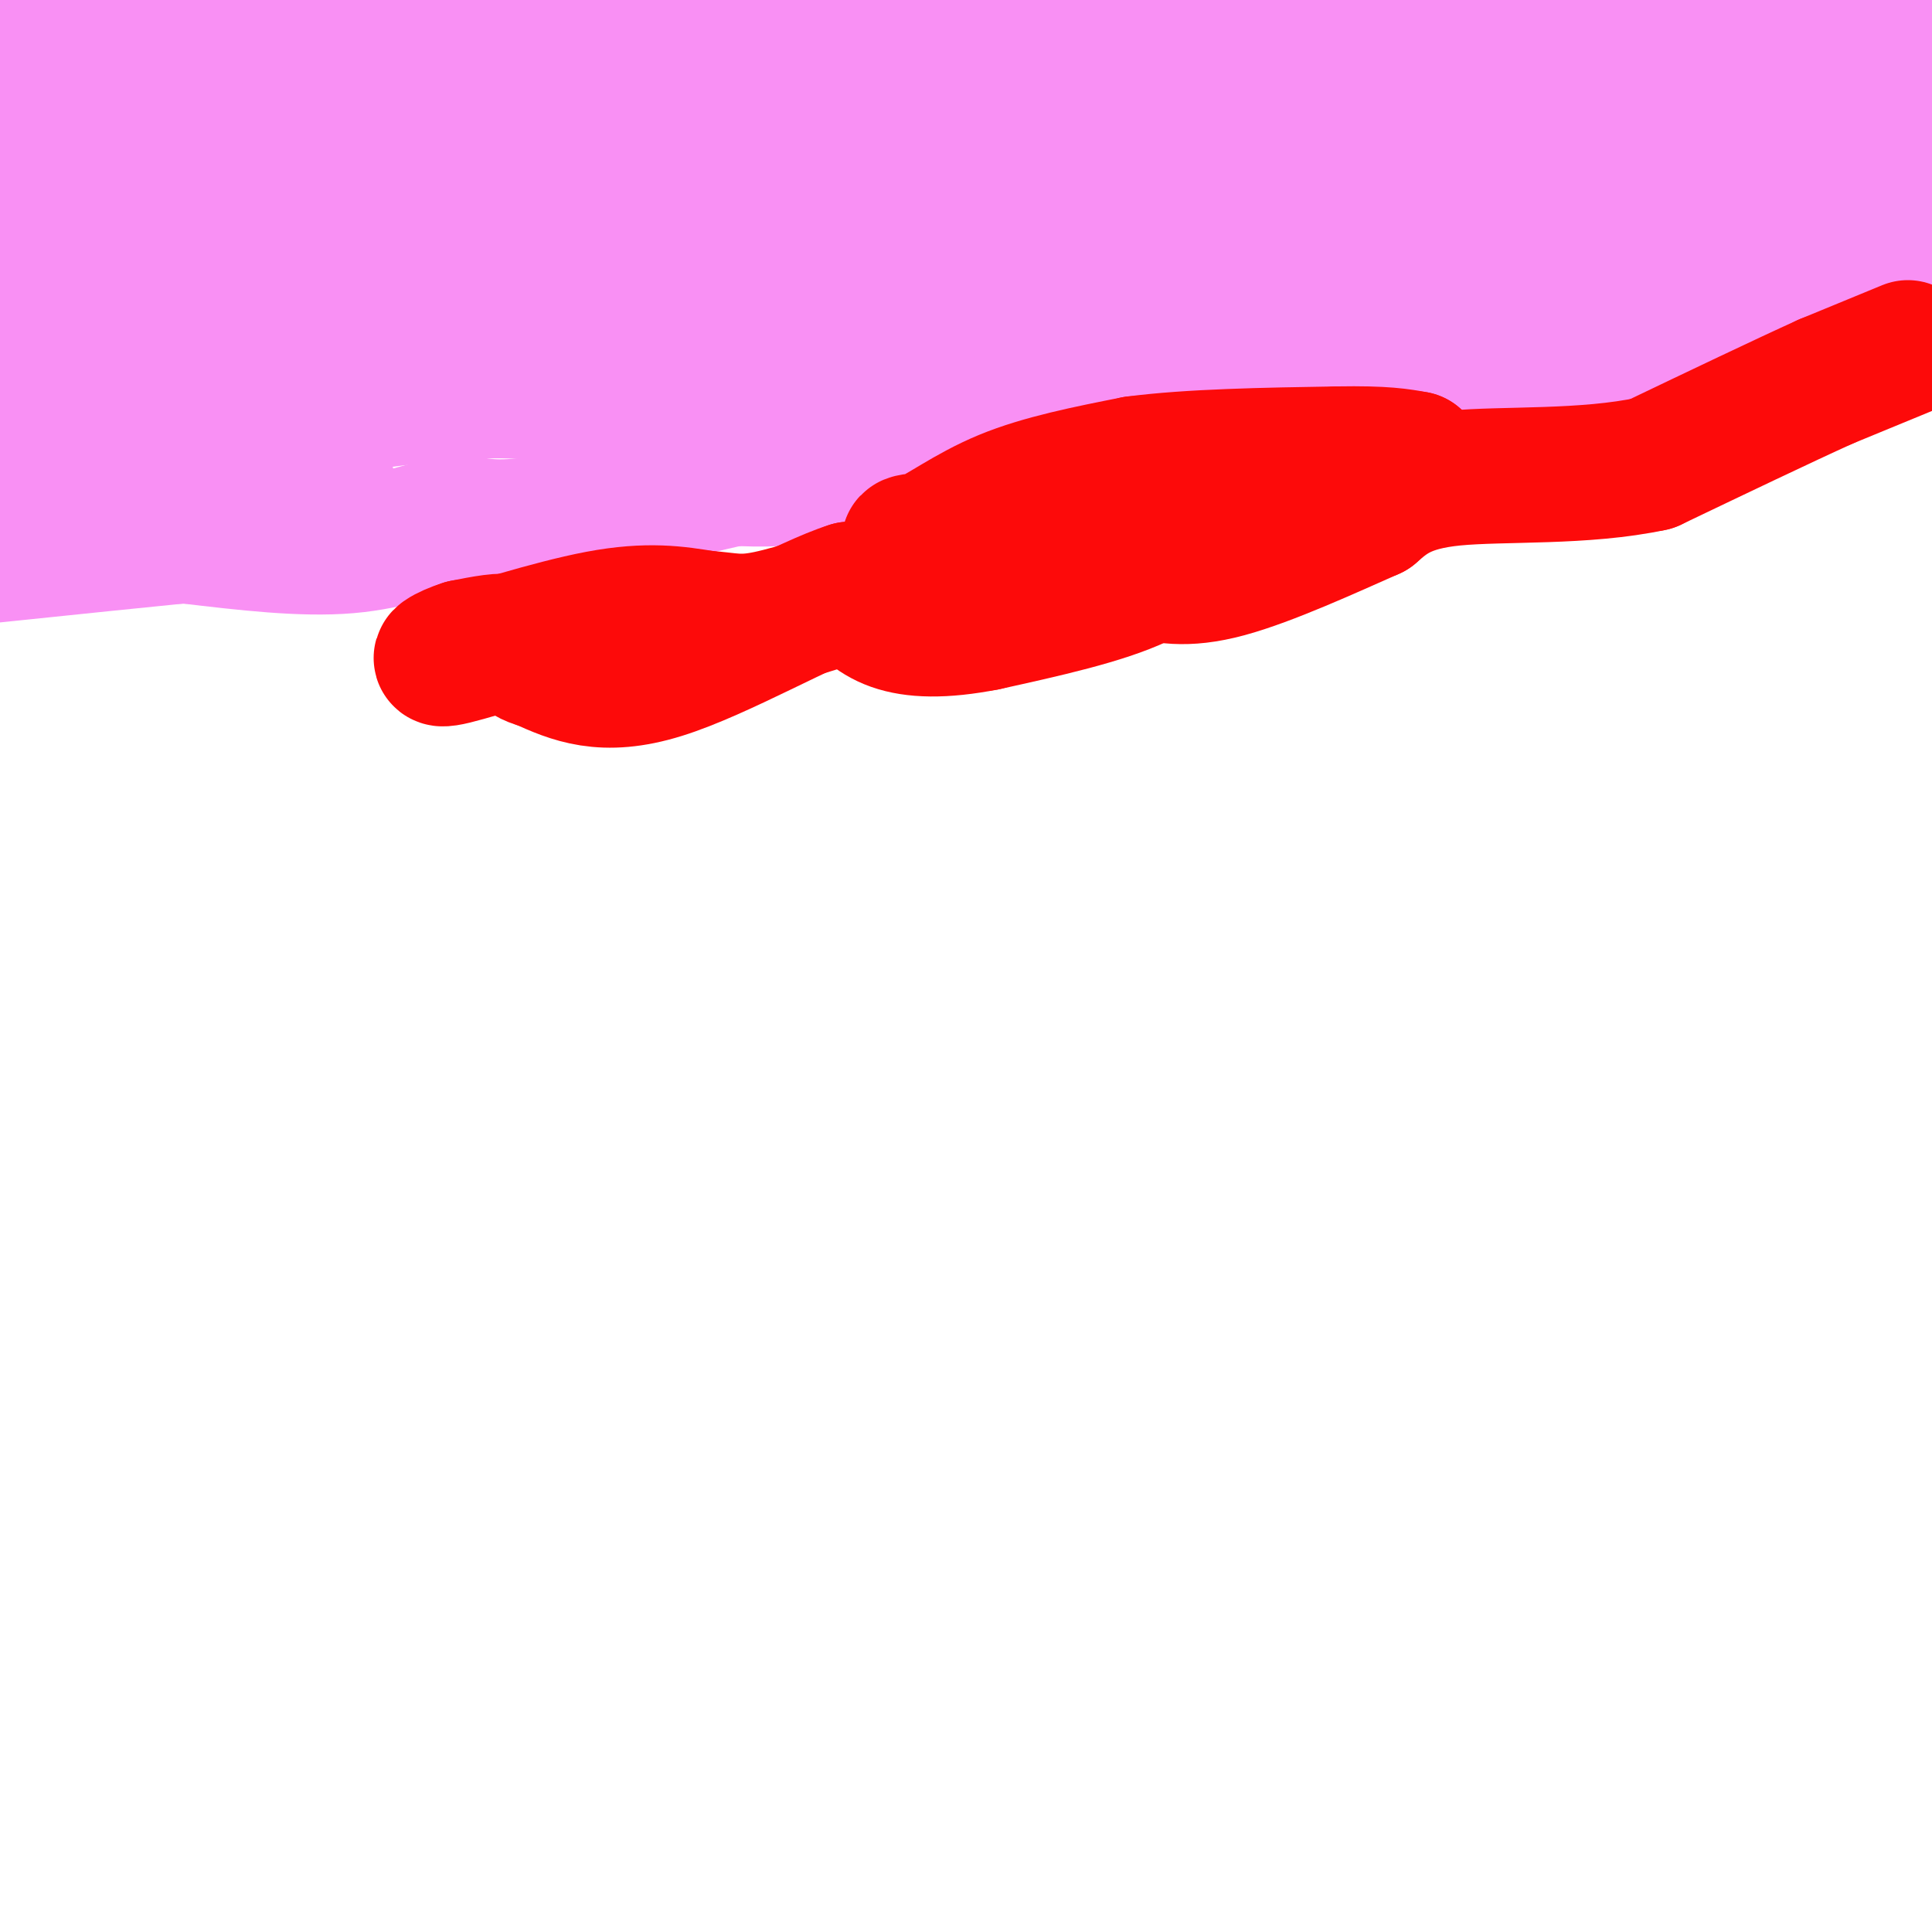 <svg viewBox='0 0 400 400' version='1.1' xmlns='http://www.w3.org/2000/svg' xmlns:xlink='http://www.w3.org/1999/xlink'><g fill='none' stroke='#F990F4' stroke-width='28' stroke-linecap='round' stroke-linejoin='round'><path d='M20,18c0.000,0.000 18.000,-5.000 18,-5'/><path d='M38,13c18.333,-2.000 55.167,-4.500 92,-7'/><path d='M130,6c37.422,2.067 84.978,10.733 110,14c25.022,3.267 27.511,1.133 30,-1'/><path d='M270,19c9.867,-2.022 19.533,-6.578 30,-8c10.467,-1.422 21.733,0.289 33,2'/><path d='M333,13c8.333,-0.167 12.667,-1.583 17,-3'/><path d='M350,10c4.822,-1.622 8.378,-4.178 14,-5c5.622,-0.822 13.311,0.089 21,1'/><path d='M385,6c6.000,0.667 10.500,1.833 15,3'/><path d='M399,14c0.000,0.000 -30.000,-2.000 -30,-2'/><path d='M369,12c-10.489,1.378 -21.711,5.822 -36,6c-14.289,0.178 -31.644,-3.911 -49,-8'/><path d='M284,10c-15.133,-1.600 -28.467,-1.600 -35,-1c-6.533,0.600 -6.267,1.800 -6,3'/><path d='M243,12c1.111,1.711 6.889,4.489 -6,1c-12.889,-3.489 -44.444,-13.244 -76,-23'/><path d='M100,-1c-18.250,13.000 -36.500,26.000 -45,31c-8.500,5.000 -7.250,2.000 -6,-1'/><path d='M49,29c-4.489,-0.822 -12.711,-2.378 -19,-2c-6.289,0.378 -10.644,2.689 -15,5'/><path d='M15,32c-5.667,2.378 -12.333,5.822 -13,4c-0.667,-1.822 4.667,-8.911 10,-16'/><path d='M12,20c3.833,-6.333 8.417,-14.167 13,-22'/><path d='M24,-1c0.000,0.000 -18.000,13.000 -18,13'/><path d='M6,12c-3.167,3.667 -2.083,6.333 0,9c2.083,2.667 5.167,5.333 9,7c3.833,1.667 8.417,2.333 13,3'/><path d='M28,31c8.667,-0.167 23.833,-2.083 39,-4'/><path d='M67,27c17.500,-0.500 41.750,0.250 66,1'/><path d='M133,28c11.778,0.956 8.222,2.844 10,3c1.778,0.156 8.889,-1.422 16,-3'/><path d='M159,28c1.905,-1.619 -1.333,-4.167 17,-6c18.333,-1.833 58.238,-2.952 80,-5c21.762,-2.048 25.381,-5.024 29,-8'/><path d='M285,9c0.000,0.000 0.100,0.100 0.1,0.1'/><path d='M285,9c0.000,0.000 36.000,4.000 36,4'/><path d='M321,13c11.500,0.000 22.250,-2.000 33,-4'/><path d='M354,9c13.000,-0.500 29.000,0.250 45,1'/><path d='M399,22c0.000,0.000 -11.000,2.000 -11,2'/><path d='M388,24c-8.167,1.667 -23.083,4.833 -38,8'/><path d='M350,32c-10.400,2.356 -17.400,4.244 -26,5c-8.600,0.756 -18.800,0.378 -29,0'/><path d='M295,37c-7.167,0.000 -10.583,0.000 -14,0'/><path d='M281,37c0.000,0.000 -57.000,9.000 -57,9'/><path d='M224,46c-13.844,3.533 -19.956,7.867 -30,10c-10.044,2.133 -24.022,2.067 -38,2'/><path d='M156,58c-15.500,0.000 -35.250,-1.000 -55,-2'/><path d='M101,56c-11.333,-0.167 -12.167,0.417 -13,1'/><path d='M88,57c-8.378,1.133 -22.822,3.467 -35,4c-12.178,0.533 -22.089,-0.733 -32,-2'/><path d='M21,59c-9.333,-0.333 -16.667,-0.167 -24,0'/><path d='M3,49c11.511,-7.956 23.022,-15.911 30,-19c6.978,-3.089 9.422,-1.311 13,1c3.578,2.311 8.289,5.156 13,8'/><path d='M59,39c9.889,0.533 28.111,-2.133 41,-2c12.889,0.133 20.444,3.067 28,6'/><path d='M128,43c12.500,-0.333 29.750,-4.167 47,-8'/><path d='M175,35c15.167,-2.333 29.583,-4.167 44,-6'/><path d='M219,29c10.044,-1.378 13.156,-1.822 6,-1c-7.156,0.822 -24.578,2.911 -42,5'/><path d='M183,33c-13.422,3.711 -25.978,10.489 -45,13c-19.022,2.511 -44.511,0.756 -70,-1'/><path d='M68,45c-12.833,-0.167 -9.917,-0.083 -7,0'/><path d='M61,45c-4.689,1.467 -12.911,5.133 -17,6c-4.089,0.867 -4.044,-1.067 -4,-3'/><path d='M40,48c-1.037,-0.796 -1.628,-1.285 1,-3c2.628,-1.715 8.477,-4.654 17,-3c8.523,1.654 19.721,7.901 28,10c8.279,2.099 13.640,0.049 19,-2'/><path d='M105,50c11.118,-5.809 29.413,-19.330 42,-27c12.587,-7.670 19.466,-9.488 26,-11c6.534,-1.512 12.724,-2.718 21,-2c8.276,0.718 18.638,3.359 29,6'/><path d='M223,16c9.444,2.267 18.556,4.933 27,2c8.444,-2.933 16.222,-11.467 24,-20'/><path d='M281,0c7.267,11.867 14.533,23.733 19,30c4.467,6.267 6.133,6.933 14,9c7.867,2.067 21.933,5.533 36,9'/><path d='M350,48c8.800,1.756 12.800,1.644 17,0c4.200,-1.644 8.600,-4.822 13,-8'/><path d='M380,40c0.200,-0.089 -5.800,3.689 -7,4c-1.200,0.311 2.400,-2.844 6,-6'/><path d='M379,38c4.333,-1.000 12.167,-0.500 20,0'/><path d='M399,37c-4.500,0.750 -9.000,1.500 -14,4c-5.000,2.500 -10.500,6.750 -16,11'/><path d='M369,52c-9.333,3.167 -24.667,5.583 -40,8'/><path d='M329,60c-16.333,2.833 -37.167,5.917 -58,9'/><path d='M271,69c-15.644,0.778 -25.756,-1.778 -32,-2c-6.244,-0.222 -8.622,1.889 -11,4'/><path d='M228,71c-7.000,1.167 -19.000,2.083 -31,3'/><path d='M197,74c-10.667,0.667 -21.833,0.833 -33,1'/><path d='M164,75c-11.798,2.214 -24.792,7.250 -34,8c-9.208,0.750 -14.631,-2.786 -32,-2c-17.369,0.786 -46.685,5.893 -76,11'/><path d='M22,92c-16.833,0.833 -20.917,-2.583 -25,-6'/><path d='M-1,80c0.000,0.000 42.000,-8.000 42,-8'/><path d='M41,72c10.533,-2.444 15.867,-4.556 32,-4c16.133,0.556 43.067,3.778 70,7'/><path d='M143,75c18.844,-0.644 30.956,-5.756 39,-6c8.044,-0.244 12.022,4.378 16,9'/><path d='M198,78c7.571,-4.643 18.500,-20.750 25,-28c6.500,-7.250 8.571,-5.643 12,-5c3.429,0.643 8.214,0.321 13,0'/><path d='M248,45c15.369,-1.190 47.292,-4.167 64,-8c16.708,-3.833 18.202,-8.524 27,-10c8.798,-1.476 24.899,0.262 41,2'/><path d='M380,29c11.000,1.167 18.000,3.083 25,5'/><path d='M398,48c0.000,0.000 -4.000,7.000 -4,7'/><path d='M394,55c-5.667,3.000 -17.833,7.000 -30,11'/><path d='M364,66c-14.500,3.500 -35.750,6.750 -57,10'/><path d='M307,76c-19.667,2.333 -40.333,3.167 -61,4'/><path d='M246,80c-16.333,1.833 -26.667,4.417 -37,7'/><path d='M209,87c-6.500,1.167 -4.250,0.583 -2,0'/><path d='M207,87c-6.667,2.133 -22.333,7.467 -33,10c-10.667,2.533 -16.333,2.267 -22,2'/><path d='M152,99c-11.022,2.311 -27.578,7.089 -38,9c-10.422,1.911 -14.711,0.956 -19,0'/><path d='M95,108c-6.600,1.200 -13.600,4.200 -23,5c-9.400,0.800 -21.200,-0.600 -33,-2'/><path d='M39,111c-5.833,-0.333 -3.917,-0.167 -2,0'/><path d='M37,111c-6.833,0.667 -22.917,2.333 -39,4'/><path d='M-2,112c0.000,0.000 35.000,-6.000 35,-6'/><path d='M33,106c8.956,-2.311 13.844,-5.089 19,-6c5.156,-0.911 10.578,0.044 16,1'/></g>
<g fill='none' stroke='#FD0A0A' stroke-width='28' stroke-linecap='round' stroke-linejoin='round'><path d='M395,72c0.000,0.000 -17.000,7.000 -17,7'/><path d='M378,79c-8.833,4.000 -22.417,10.500 -36,17'/><path d='M342,96c-13.956,3.000 -30.844,2.000 -41,3c-10.156,1.000 -13.578,4.000 -17,7'/><path d='M284,106c-8.511,3.756 -21.289,9.644 -30,12c-8.711,2.356 -13.356,1.178 -18,0'/><path d='M236,118c-10.000,-1.000 -26.000,-3.500 -42,-6'/><path d='M194,112c-7.869,-0.476 -6.542,1.333 -3,0c3.542,-1.333 9.298,-5.810 17,-9c7.702,-3.190 17.351,-5.095 27,-7'/><path d='M235,96c11.500,-1.500 26.750,-1.750 42,-2'/><path d='M277,94c9.667,-0.167 12.833,0.417 16,1'/><path d='M293,95c-4.512,2.202 -23.792,7.208 -35,12c-11.208,4.792 -14.345,9.369 -22,13c-7.655,3.631 -19.827,6.315 -32,9'/><path d='M204,129c-8.800,1.711 -14.800,1.489 -19,0c-4.200,-1.489 -6.600,-4.244 -9,-7'/><path d='M176,122c-8.956,2.778 -26.844,13.222 -39,17c-12.156,3.778 -18.578,0.889 -25,-2'/><path d='M112,137c-4.778,-1.244 -4.222,-3.356 -6,-4c-1.778,-0.644 -5.889,0.178 -10,1'/><path d='M96,134c-3.524,1.083 -7.333,3.292 -2,2c5.333,-1.292 19.810,-6.083 30,-8c10.190,-1.917 16.095,-0.958 22,0'/><path d='M146,128c5.156,0.356 7.044,1.244 13,0c5.956,-1.244 15.978,-4.622 26,-8'/></g>
</svg>